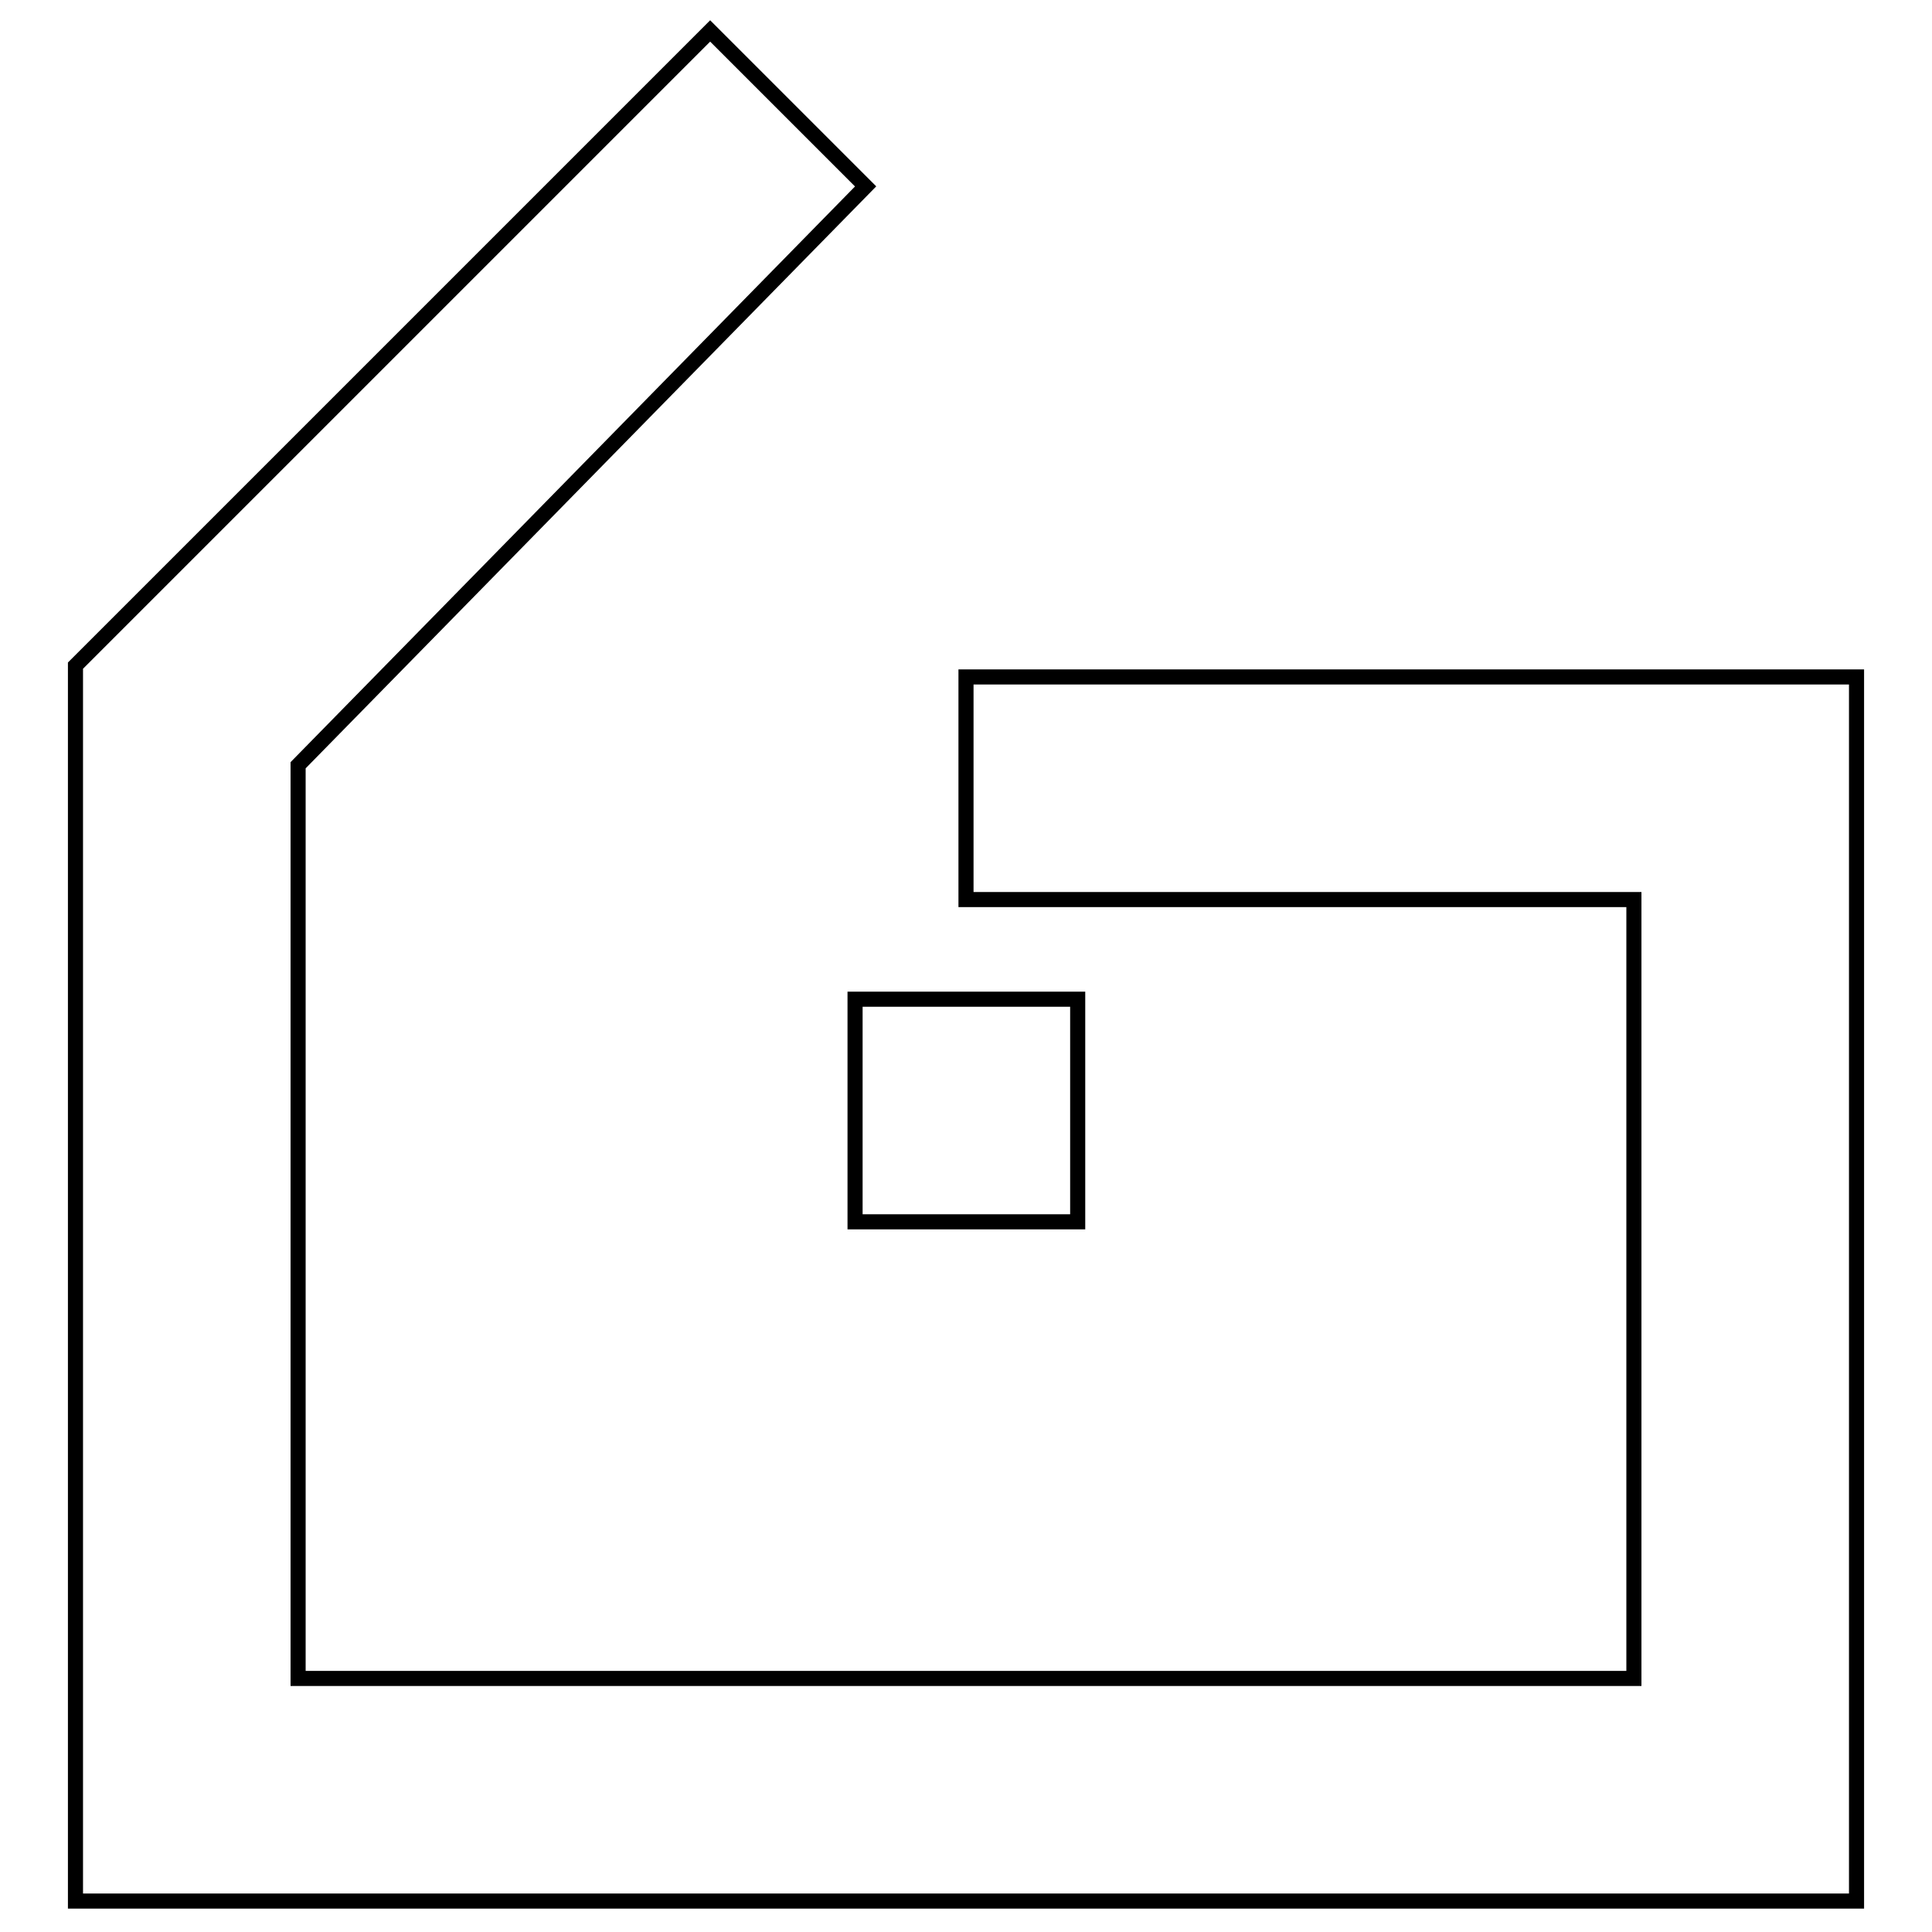<?xml version="1.0" encoding="utf-8"?>
<!-- Svg Vector Icons : http://www.onlinewebfonts.com/icon -->
<!DOCTYPE svg PUBLIC "-//W3C//DTD SVG 1.1//EN" "http://www.w3.org/Graphics/SVG/1.1/DTD/svg11.dtd">
<svg version="1.1" xmlns="http://www.w3.org/2000/svg" xmlns:xlink="http://www.w3.org/1999/xlink" x="0px" y="0px" viewBox="0 0 256 256" enable-background="new 0 0 256 256" xml:space="preserve">
<g> <path stroke-width="2" fill-opacity="0" stroke="#000000"  d="M10,88.2L94.1,4.1l20.6,20.6l-75.2,76.7v121h177V119.2H128V89.7h118v162.2H10V88.2z M113.3,132.4h29.5v29.5 h-29.5V132.4z"/></g>
</svg>